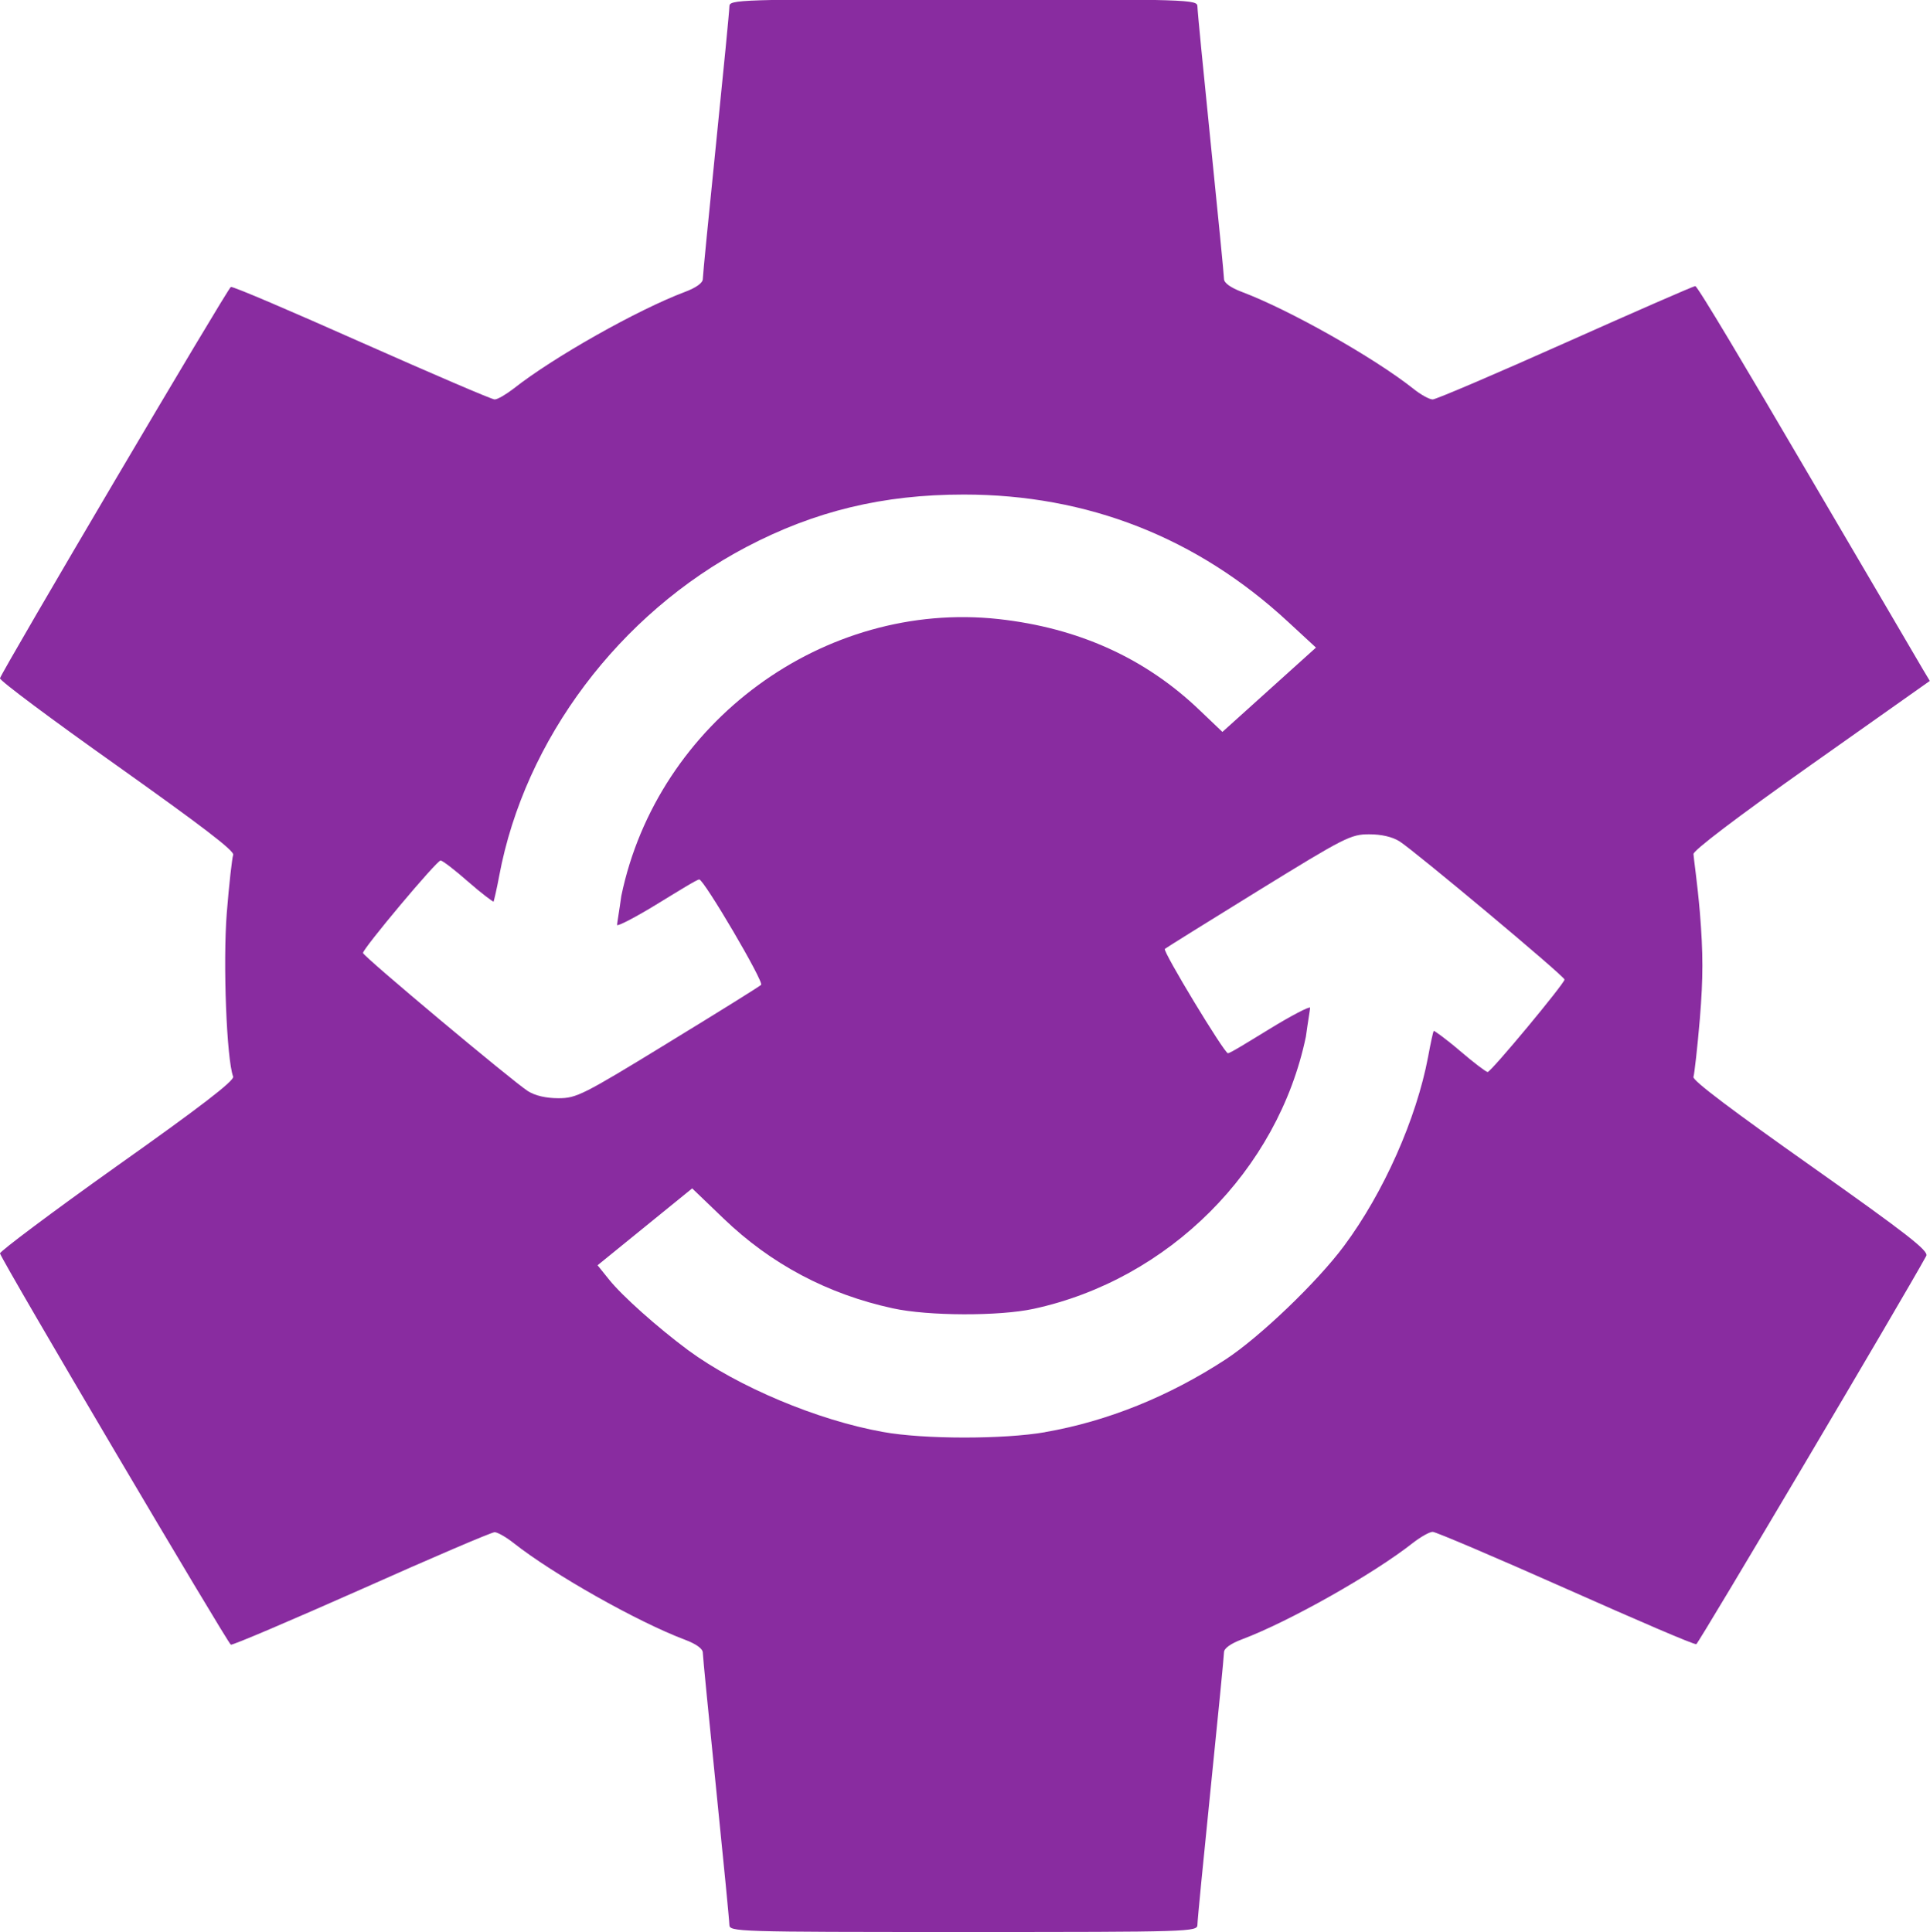 <?xml version="1.0" encoding="UTF-8" standalone="no"?>
<!-- Created with Inkscape (http://www.inkscape.org/) -->

<svg
   width="10.894mm"
   height="10.909mm"
   viewBox="0 0 10.894 10.909"
   version="1.1"
   id="svg5"
   xml:space="preserve"
   xmlns="http://www.w3.org/2000/svg"
   xmlns:svg="http://www.w3.org/2000/svg"><defs
     id="defs2"><style
       id="style1">.cls-1,.cls-4,.cls-5{isolation:isolate}.cls-2,.cls-5{fill:#fff}.cls-4,.cls-5{opacity:.15}</style></defs><g
     id="layer1"
     transform="translate(1331.144,476.131)"><path
       style="fill:#892ca0;fill-opacity:1;stroke-width:1.289"
       d="m -1327.027,-465.263 c 0,-0.022 -0.034,-0.37 -0.075,-0.772 -0.041,-0.402 -0.075,-0.747 -0.075,-0.766 0,-0.022 -0.037,-0.049 -0.101,-0.073 -0.266,-0.1 -0.743,-0.369 -0.967,-0.546 -0.043,-0.034 -0.091,-0.061 -0.107,-0.061 -0.017,0 -0.354,0.144 -0.75,0.321 -0.397,0.176 -0.729,0.318 -0.739,0.314 -0.017,-0.006 -1.291,-2.164 -1.303,-2.209 0,-0.012 0.294,-0.233 0.661,-0.494 0.466,-0.33 0.664,-0.482 0.655,-0.504 -0.037,-0.098 -0.058,-0.643 -0.036,-0.923 0.013,-0.164 0.03,-0.311 0.036,-0.328 0.013,-0.021 -0.19,-0.173 -0.655,-0.504 -0.367,-0.26 -0.665,-0.482 -0.661,-0.494 0.013,-0.044 1.286,-2.203 1.303,-2.209 0.013,-0.004 0.343,0.138 0.739,0.314 0.397,0.176 0.734,0.321 0.75,0.321 0.017,0 0.064,-0.028 0.107,-0.061 0.224,-0.177 0.701,-0.446 0.967,-0.546 0.064,-0.024 0.101,-0.051 0.101,-0.073 0,-0.019 0.034,-0.364 0.075,-0.766 0.041,-0.402 0.075,-0.749 0.075,-0.772 0,-0.04 0.032,-0.041 1.321,-0.041 1.289,0 1.321,10e-4 1.321,0.041 0,0.022 0.034,0.37 0.075,0.772 0.041,0.402 0.075,0.747 0.075,0.766 0,0.022 0.037,0.049 0.101,0.073 0.266,0.1 0.743,0.369 0.967,0.546 0.042,0.034 0.091,0.061 0.11,0.061 0.018,0 0.355,-0.144 0.749,-0.32 0.394,-0.176 0.724,-0.32 0.733,-0.32 0.013,0 0.293,0.472 0.631,1.049 0.339,0.577 0.633,1.079 0.654,1.115 l 0.039,0.065 -0.672,0.475 c -0.42,0.297 -0.668,0.486 -0.662,0.503 0,0.015 0.022,0.163 0.036,0.328 0.019,0.234 0.019,0.367 0,0.601 -0.014,0.165 -0.031,0.313 -0.036,0.328 -0.013,0.017 0.242,0.206 0.661,0.502 0.543,0.384 0.668,0.481 0.653,0.509 -0.115,0.212 -1.285,2.188 -1.298,2.192 -0.013,0.004 -0.341,-0.138 -0.737,-0.314 -0.396,-0.176 -0.734,-0.32 -0.751,-0.32 -0.018,0 -0.067,0.028 -0.11,0.061 -0.224,0.177 -0.701,0.446 -0.967,0.546 -0.064,0.024 -0.101,0.051 -0.101,0.073 0,0.019 -0.034,0.364 -0.075,0.766 -0.041,0.402 -0.075,0.749 -0.075,0.772 0,0.04 -0.032,0.041 -1.321,0.041 -1.288,0 -1.321,-10e-4 -1.321,-0.041 z m 1.782,-2.783 c 0.352,-0.061 0.7,-0.202 1.02,-0.411 0.192,-0.126 0.517,-0.437 0.668,-0.641 0.223,-0.3 0.408,-0.717 0.474,-1.067 0.014,-0.076 0.028,-0.142 0.032,-0.146 0,-0.004 0.07,0.046 0.147,0.112 0.077,0.066 0.148,0.12 0.157,0.12 0.019,0 0.435,-0.501 0.434,-0.522 0,-0.019 -0.845,-0.725 -0.931,-0.78 -0.041,-0.026 -0.103,-0.04 -0.172,-0.04 -0.103,-8e-5 -0.137,0.017 -0.625,0.318 -0.284,0.175 -0.521,0.323 -0.528,0.329 -0.013,0.013 0.336,0.589 0.356,0.589 0.013,0 0.112,-0.062 0.235,-0.137 0.122,-0.075 0.226,-0.129 0.229,-0.12 0,0.009 -0.013,0.083 -0.024,0.164 -0.158,0.755 -0.775,1.371 -1.537,1.536 -0.195,0.042 -0.594,0.041 -0.795,-0.003 -0.367,-0.08 -0.687,-0.249 -0.956,-0.508 l -0.176,-0.169 -0.267,0.217 -0.267,0.217 0.066,0.082 c 0.074,0.092 0.27,0.267 0.446,0.398 0.279,0.205 0.729,0.395 1.099,0.461 0.23,0.042 0.683,0.042 0.917,10e-4 z m -2.131,-2.196 c 0.28,-0.171 0.518,-0.319 0.528,-0.329 0.018,-0.016 -0.323,-0.595 -0.349,-0.595 -0.013,0 -0.112,0.062 -0.235,0.137 -0.122,0.075 -0.226,0.129 -0.229,0.12 0,-0.009 0.013,-0.083 0.024,-0.164 0.204,-0.981 1.145,-1.671 2.13,-1.563 0.45,0.05 0.827,0.22 1.134,0.514 l 0.129,0.123 0.264,-0.238 0.264,-0.238 -0.158,-0.146 c -0.513,-0.475 -1.131,-0.718 -1.83,-0.718 -0.456,0 -0.84,0.093 -1.227,0.296 -0.717,0.377 -1.251,1.087 -1.395,1.856 -0.014,0.076 -0.03,0.142 -0.032,0.146 0,0.004 -0.068,-0.046 -0.143,-0.112 -0.075,-0.066 -0.145,-0.12 -0.156,-0.12 -0.022,0 -0.439,0.498 -0.438,0.522 10e-4,0.019 0.845,0.725 0.931,0.78 0.041,0.026 0.103,0.04 0.172,0.04 0.102,6e-5 0.138,-0.018 0.618,-0.312 z"
       id="path511" /></g></svg>
